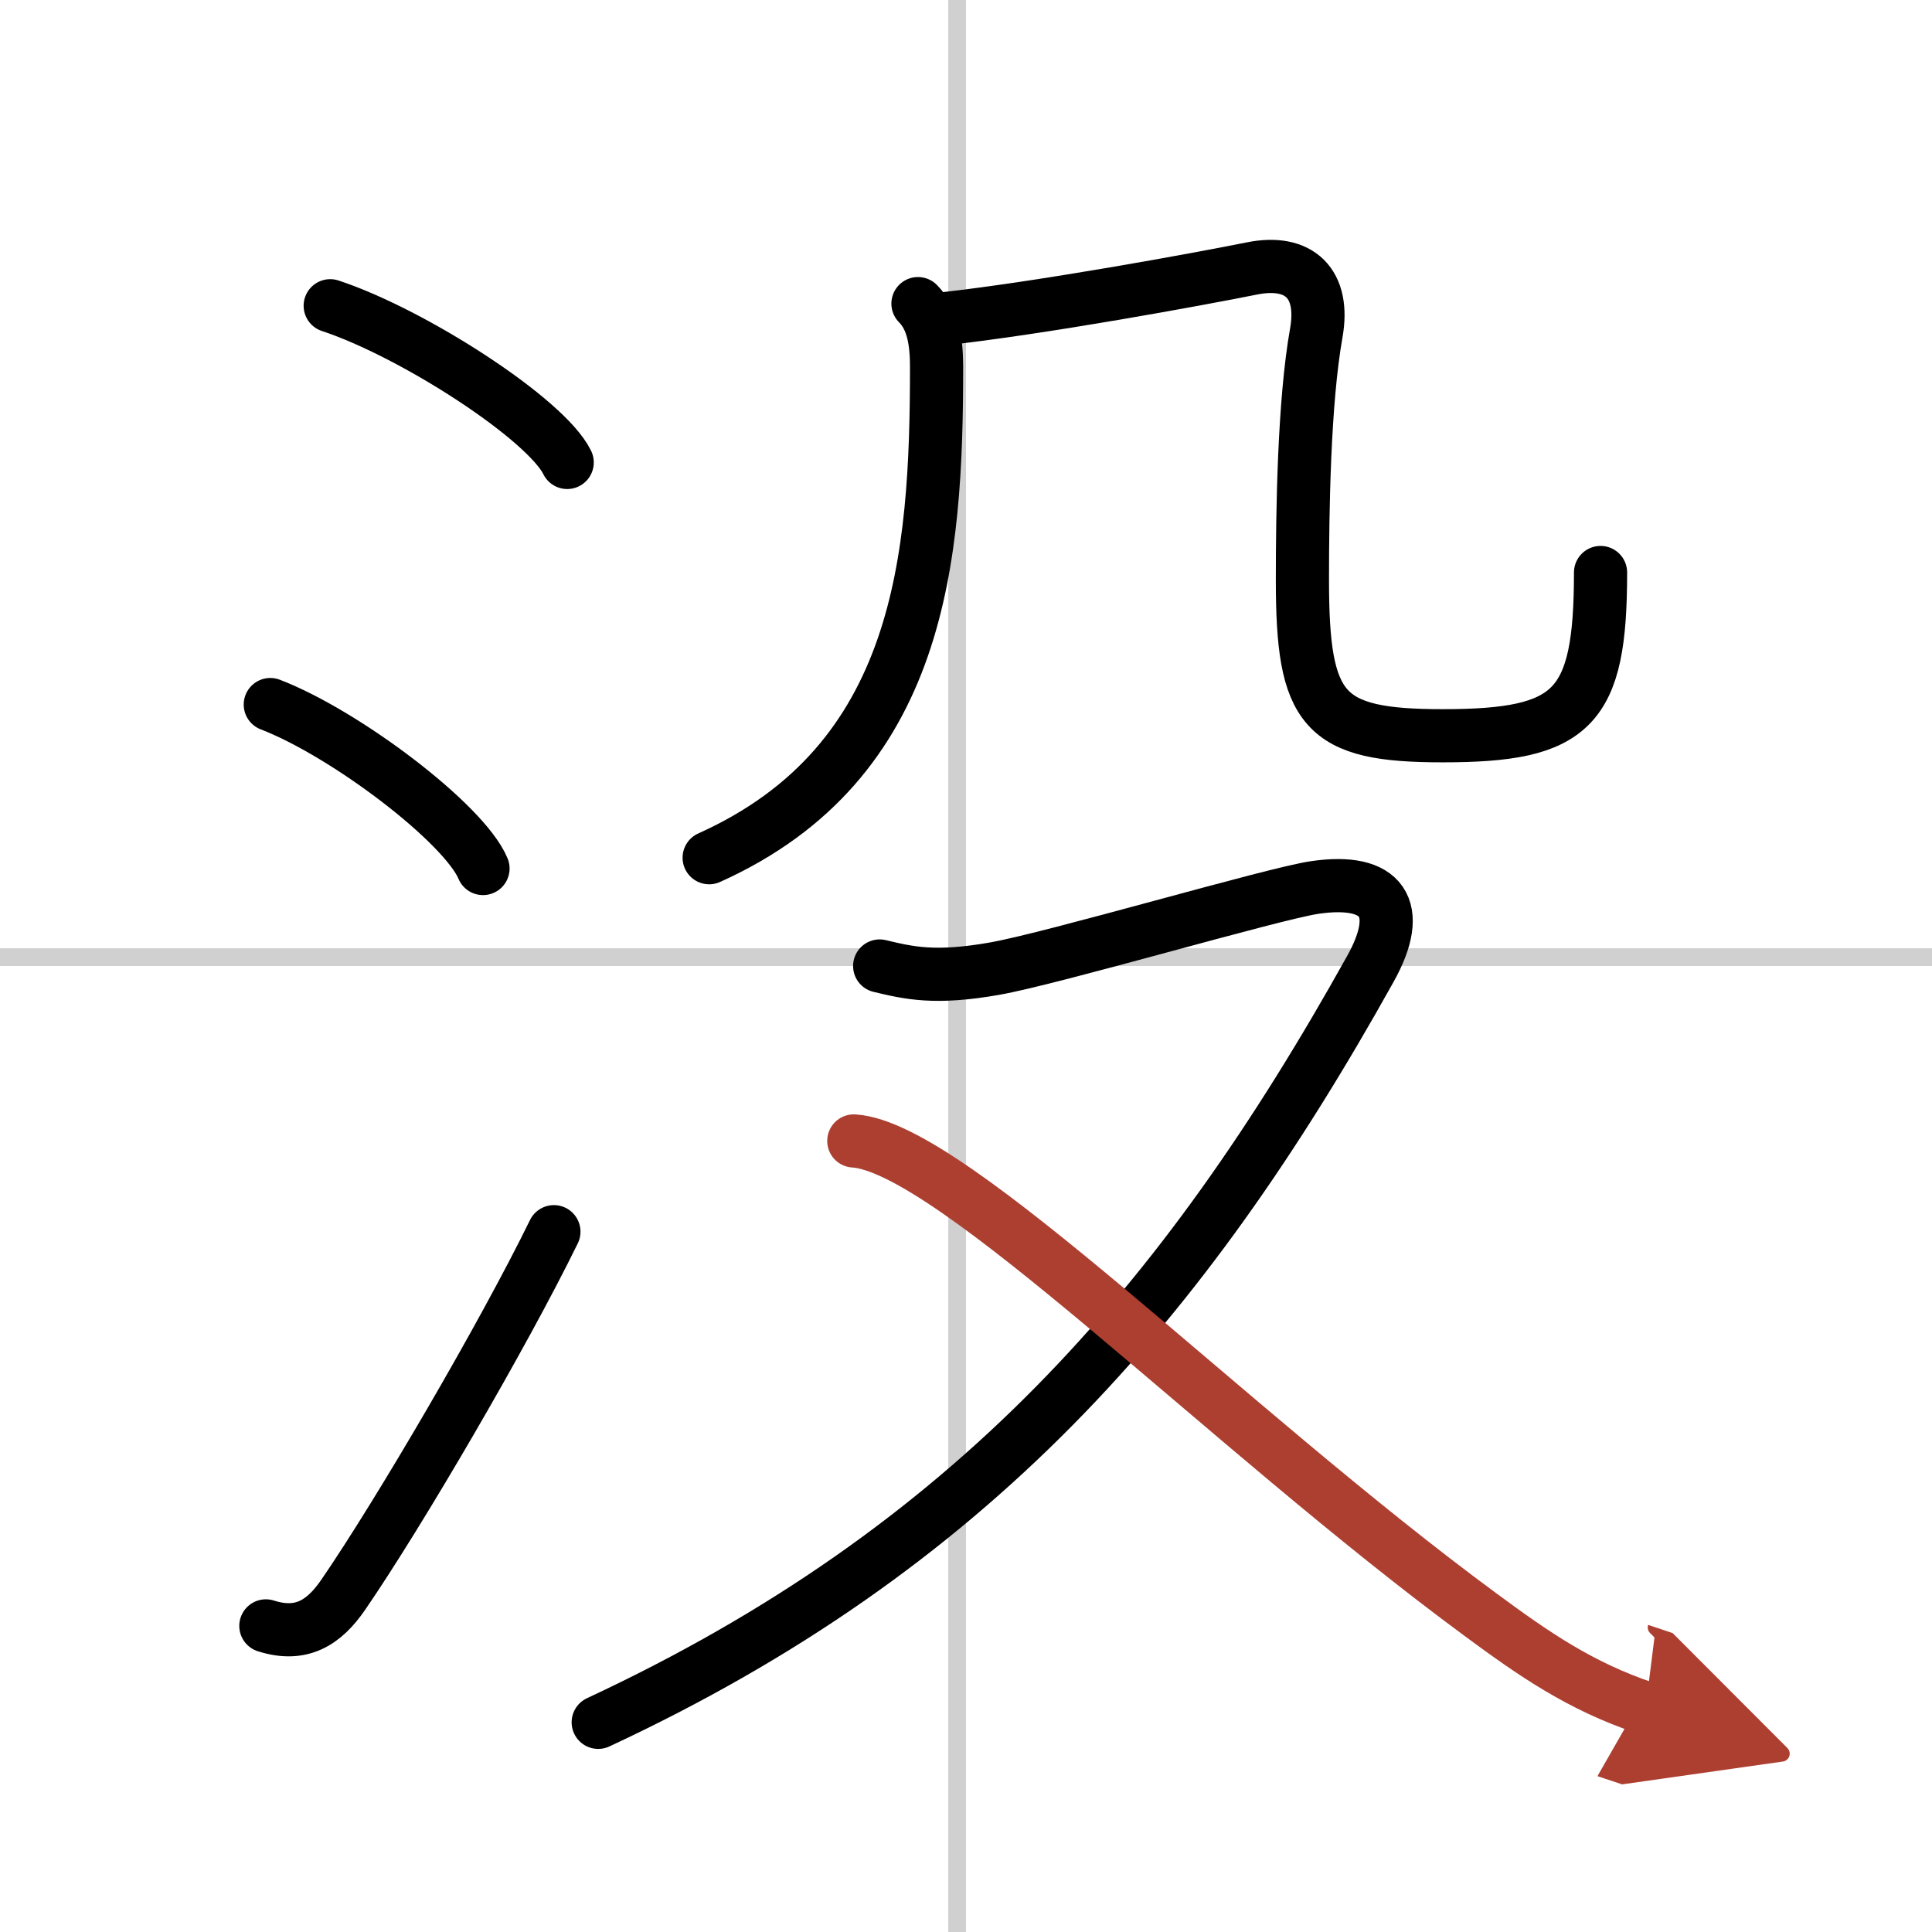 <svg width="400" height="400" viewBox="0 0 109 109" xmlns="http://www.w3.org/2000/svg"><defs><marker id="a" markerWidth="4" orient="auto" refX="1" refY="5" viewBox="0 0 10 10"><polyline points="0 0 10 5 0 10 1 5" fill="#ad3f31" stroke="#ad3f31"/></marker></defs><g fill="none" stroke="#000" stroke-linecap="round" stroke-linejoin="round" stroke-width="3"><rect width="100%" height="100%" fill="#fff" stroke="#fff"/><line x1="54" x2="54" y2="109" stroke="#d0d0d0" stroke-width="1"/><line x2="109" y1="54" y2="54" stroke="#d0d0d0" stroke-width="1"/><path d="m18.63 17.25c4.72 1.56 12.19 6.41 13.37 8.84"/><path d="m15.25 39.75c4.24 1.63 10.94 6.71 12 9.25"/><path d="m15 91.73c2 0.64 3.28-0.18 4.36-1.75 3.14-4.57 9.04-14.66 11.89-20.49"/><path d="m51.79 17.13c0.84 0.84 1.05 2.12 1.05 3.56 0 10.77-0.84 22.31-12.83 27.7"/><path d="m53.11 18c5.64-0.62 14.52-2.25 17.5-2.85 2.7-0.55 4.15 0.85 3.65 3.65-0.69 3.88-0.78 10-0.78 13.91 0 7.42 1.15 8.8 7.91 8.8 7.37 0 8.91-1.51 8.91-9.21"/><path d="m49.63 54.5c1.67 0.4 3.13 0.74 6.48 0.15s15.72-4.24 18.07-4.58c3.83-0.56 5.05 1.17 3.13 4.6-10.56 18.96-22.56 32.71-43.56 42.5"/><path d="m48.17 64.37c5.54 0.35 20.96 16.13 35.39 26.75 2.93 2.16 5.57 4.01 9.28 5.25" marker-end="url(#a)" stroke="#ad3f31"/></g></svg>
